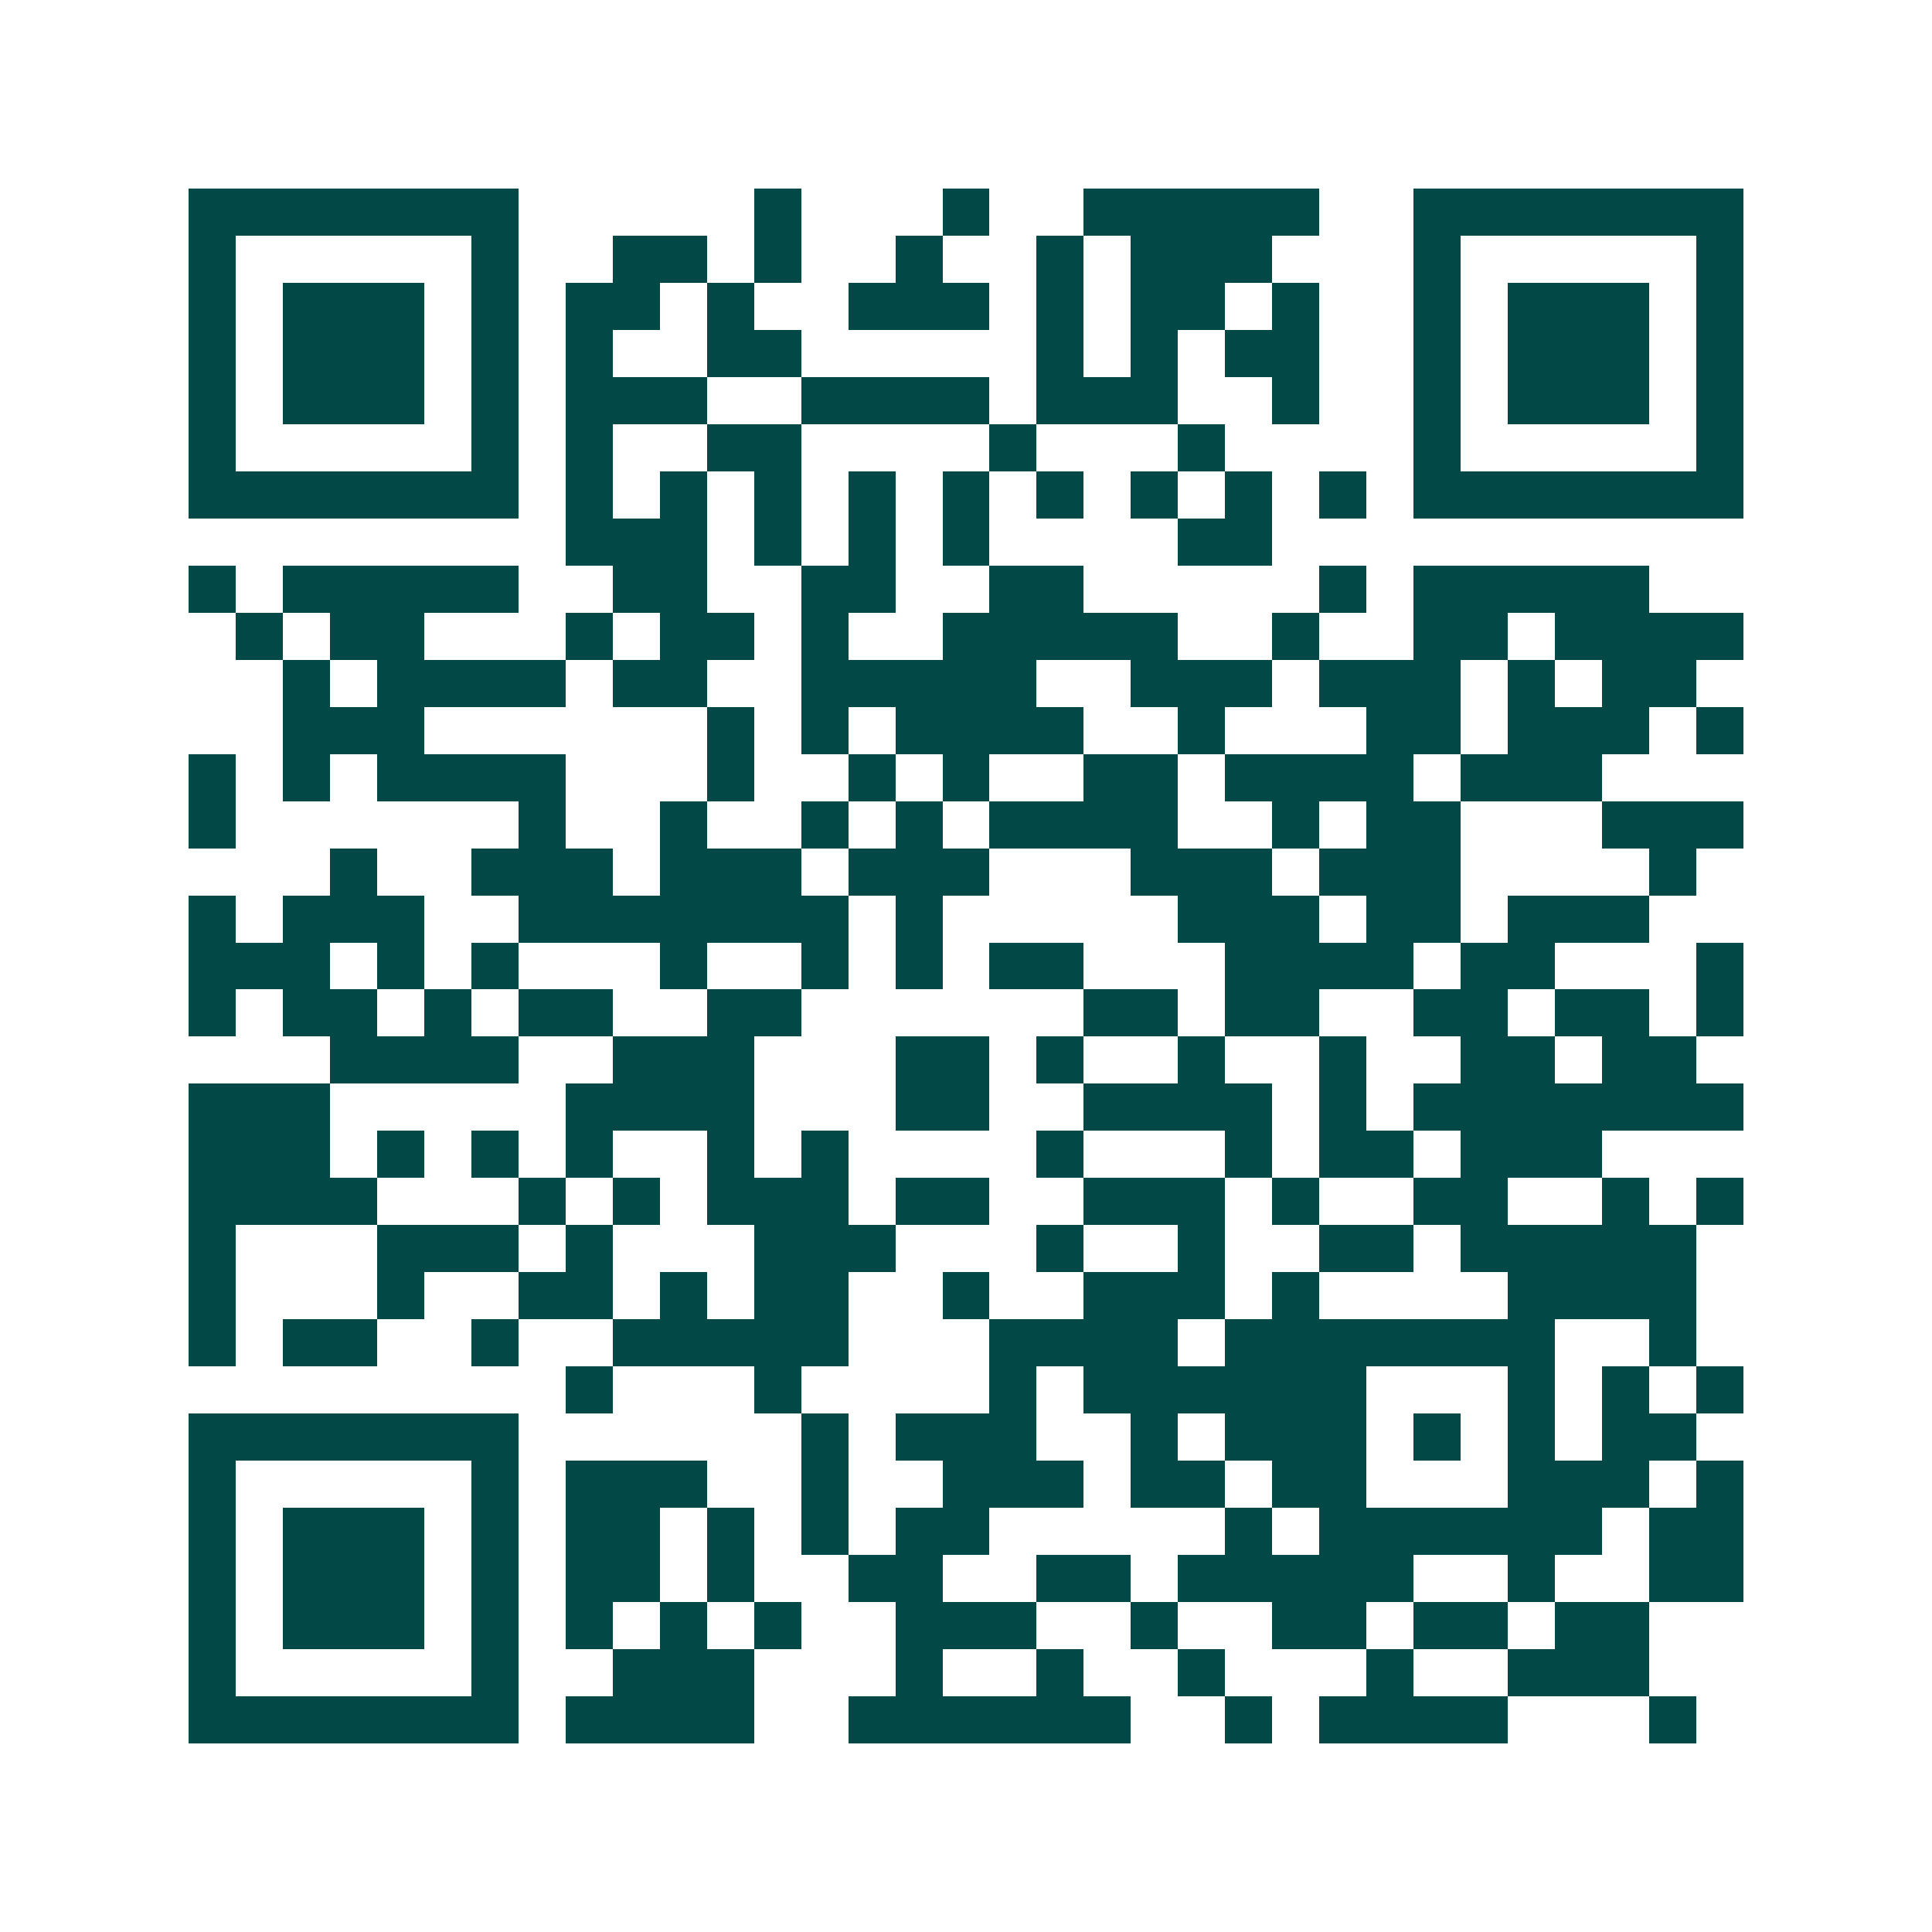 <svg xmlns="http://www.w3.org/2000/svg" width="200" height="200" viewBox="0 0 41 41" shape-rendering="crispEdges"><path fill="#ffffff" d="M0 0h41v41H0z"/><path stroke="#014847" d="M4 4.5h7m5 0h1m3 0h1m2 0h5m2 0h7M4 5.5h1m5 0h1m2 0h2m1 0h1m2 0h1m2 0h1m1 0h3m3 0h1m5 0h1M4 6.5h1m1 0h3m1 0h1m1 0h2m1 0h1m2 0h3m1 0h1m1 0h2m1 0h1m2 0h1m1 0h3m1 0h1M4 7.5h1m1 0h3m1 0h1m1 0h1m2 0h2m5 0h1m1 0h1m1 0h2m2 0h1m1 0h3m1 0h1M4 8.5h1m1 0h3m1 0h1m1 0h3m2 0h4m1 0h3m2 0h1m2 0h1m1 0h3m1 0h1M4 9.5h1m5 0h1m1 0h1m2 0h2m4 0h1m3 0h1m4 0h1m5 0h1M4 10.5h7m1 0h1m1 0h1m1 0h1m1 0h1m1 0h1m1 0h1m1 0h1m1 0h1m1 0h1m1 0h7M12 11.5h3m1 0h1m1 0h1m1 0h1m4 0h2M4 12.5h1m1 0h5m2 0h2m2 0h2m2 0h2m5 0h1m1 0h5M5 13.5h1m1 0h2m3 0h1m1 0h2m1 0h1m2 0h5m2 0h1m2 0h2m1 0h4M6 14.5h1m1 0h4m1 0h2m2 0h5m2 0h3m1 0h3m1 0h1m1 0h2M6 15.5h3m6 0h1m1 0h1m1 0h4m2 0h1m3 0h2m1 0h3m1 0h1M4 16.5h1m1 0h1m1 0h4m3 0h1m2 0h1m1 0h1m2 0h2m1 0h4m1 0h3M4 17.5h1m6 0h1m2 0h1m2 0h1m1 0h1m1 0h4m2 0h1m1 0h2m3 0h3M7 18.5h1m2 0h3m1 0h3m1 0h3m3 0h3m1 0h3m4 0h1M4 19.5h1m1 0h3m2 0h7m1 0h1m5 0h3m1 0h2m1 0h3M4 20.5h3m1 0h1m1 0h1m3 0h1m2 0h1m1 0h1m1 0h2m3 0h4m1 0h2m3 0h1M4 21.5h1m1 0h2m1 0h1m1 0h2m2 0h2m6 0h2m1 0h2m2 0h2m1 0h2m1 0h1M7 22.5h4m2 0h3m3 0h2m1 0h1m2 0h1m2 0h1m2 0h2m1 0h2M4 23.5h3m5 0h4m3 0h2m2 0h4m1 0h1m1 0h7M4 24.5h3m1 0h1m1 0h1m1 0h1m2 0h1m1 0h1m4 0h1m3 0h1m1 0h2m1 0h3M4 25.5h4m3 0h1m1 0h1m1 0h3m1 0h2m2 0h3m1 0h1m2 0h2m2 0h1m1 0h1M4 26.5h1m3 0h3m1 0h1m3 0h3m3 0h1m2 0h1m2 0h2m1 0h5M4 27.5h1m3 0h1m2 0h2m1 0h1m1 0h2m2 0h1m2 0h3m1 0h1m4 0h4M4 28.5h1m1 0h2m2 0h1m2 0h5m3 0h4m1 0h7m2 0h1M12 29.5h1m3 0h1m4 0h1m1 0h6m3 0h1m1 0h1m1 0h1M4 30.5h7m6 0h1m1 0h3m2 0h1m1 0h3m1 0h1m1 0h1m1 0h2M4 31.5h1m5 0h1m1 0h3m2 0h1m2 0h3m1 0h2m1 0h2m3 0h3m1 0h1M4 32.5h1m1 0h3m1 0h1m1 0h2m1 0h1m1 0h1m1 0h2m5 0h1m1 0h6m1 0h2M4 33.5h1m1 0h3m1 0h1m1 0h2m1 0h1m2 0h2m2 0h2m1 0h5m2 0h1m2 0h2M4 34.5h1m1 0h3m1 0h1m1 0h1m1 0h1m1 0h1m2 0h3m2 0h1m2 0h2m1 0h2m1 0h2M4 35.5h1m5 0h1m2 0h3m3 0h1m2 0h1m2 0h1m3 0h1m2 0h3M4 36.5h7m1 0h4m2 0h6m2 0h1m1 0h4m3 0h1"/></svg>
